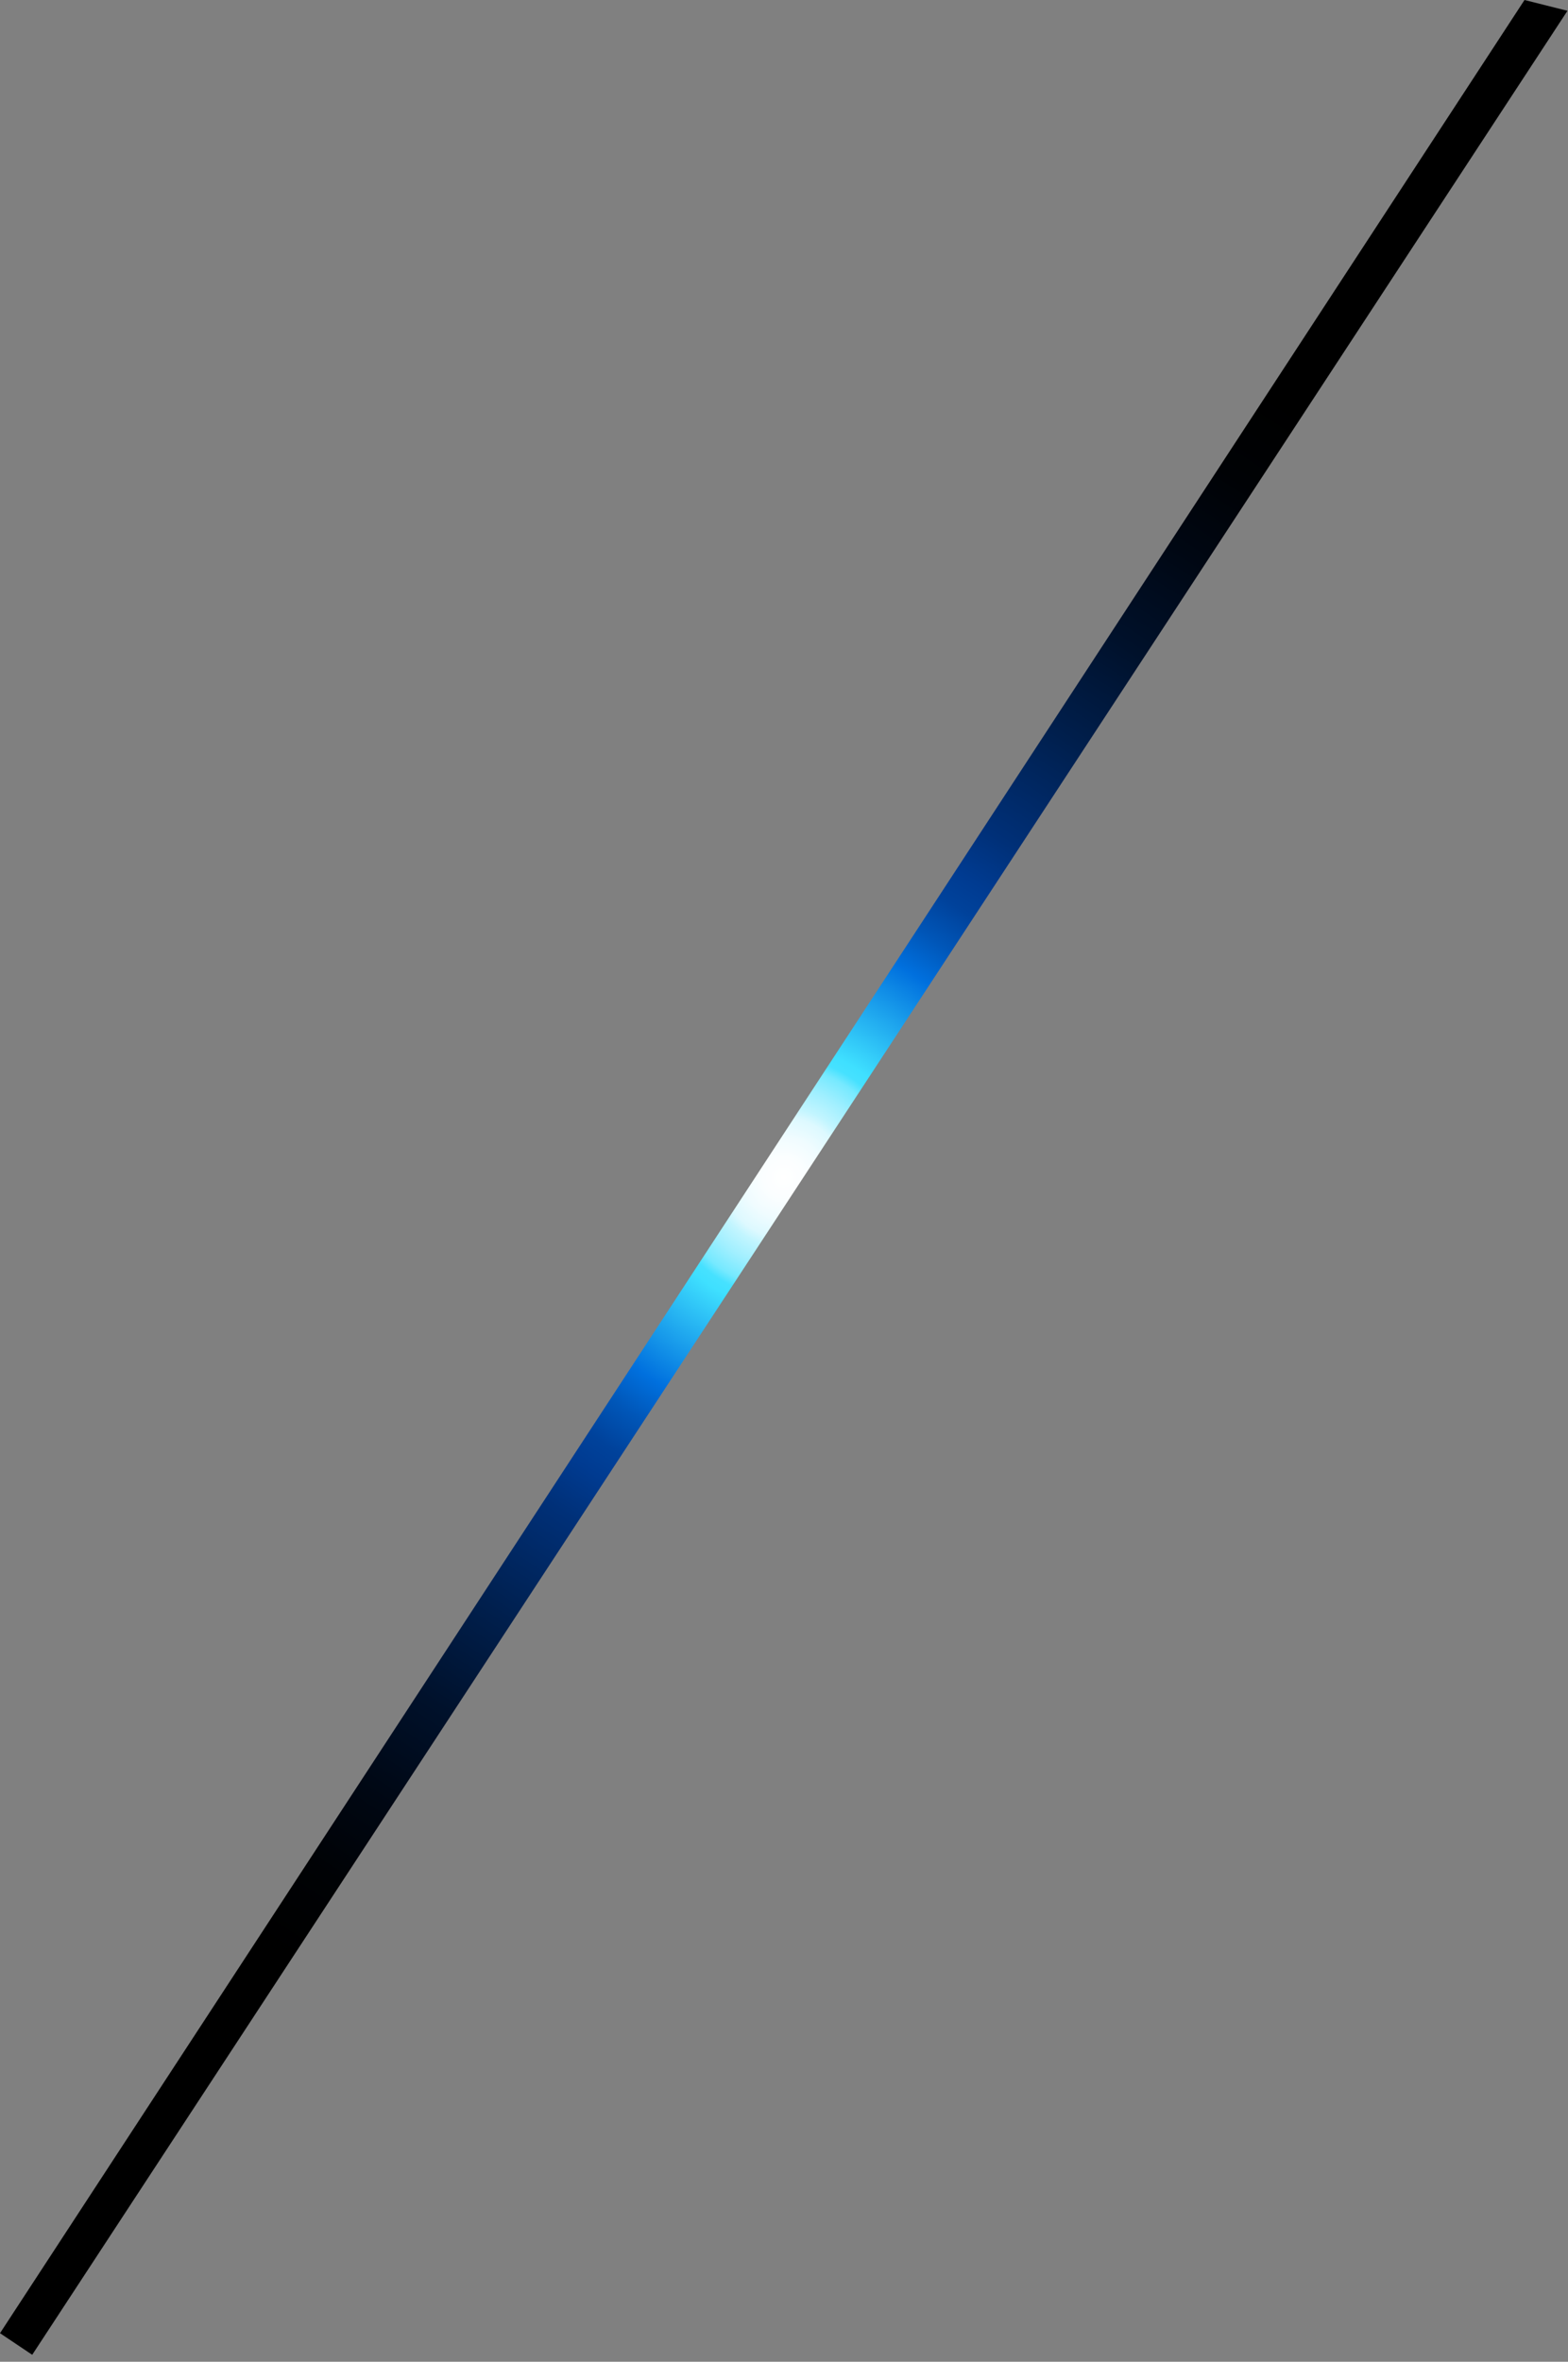 <?xml version="1.0" encoding="utf-8"?>
<svg xmlns="http://www.w3.org/2000/svg" fill="none" height="100%" overflow="visible" preserveAspectRatio="none" style="display: block;" viewBox="0 0 99 149" width="100%">
<rect x="0" y="0" width="99" height="149" fill="#808080" stroke="none"/>
<g id="Vector" style="mix-blend-mode:screen">
<path d="M96.254 0L98.966 0.681L2.034 148.561L0 147.198L96.254 0Z" fill="url(#paint0_radial_0_21238)" style="mix-blend-mode:screen"/>
</g>
<defs>
<radialGradient cx="0" cy="0" gradientTransform="translate(49.483 74.281) scale(63.008 63.159)" gradientUnits="userSpaceOnUse" id="paint0_radial_0_21238" r="1">
<stop stop-color="white"/>
<stop offset="0.02" stop-color="#FBFEFF"/>
<stop offset="0.04" stop-color="#F0FCFF"/>
<stop offset="0.06" stop-color="#DDF9FF"/>
<stop offset="0.07" stop-color="#C2F5FF"/>
<stop offset="0.09" stop-color="#A0EFFF"/>
<stop offset="0.11" stop-color="#76E9FF"/>
<stop offset="0.12" stop-color="#46E1FF"/>
<stop offset="0.13" stop-color="#3FE0FF"/>
<stop offset="0.24" stop-color="#0070DE"/>
<stop offset="0.28" stop-color="#0056B8"/>
<stop offset="0.32" stop-color="#00429B"/>
<stop offset="0.35" stop-color="#003B91"/>
<stop offset="0.4" stop-color="#003078"/>
<stop offset="0.52" stop-color="#001F4D"/>
<stop offset="0.63" stop-color="#00112B"/>
<stop offset="0.74" stop-color="#000713"/>
<stop offset="0.83" stop-color="#000205"/>
<stop offset="0.92"/>
</radialGradient>
</defs>
</svg>